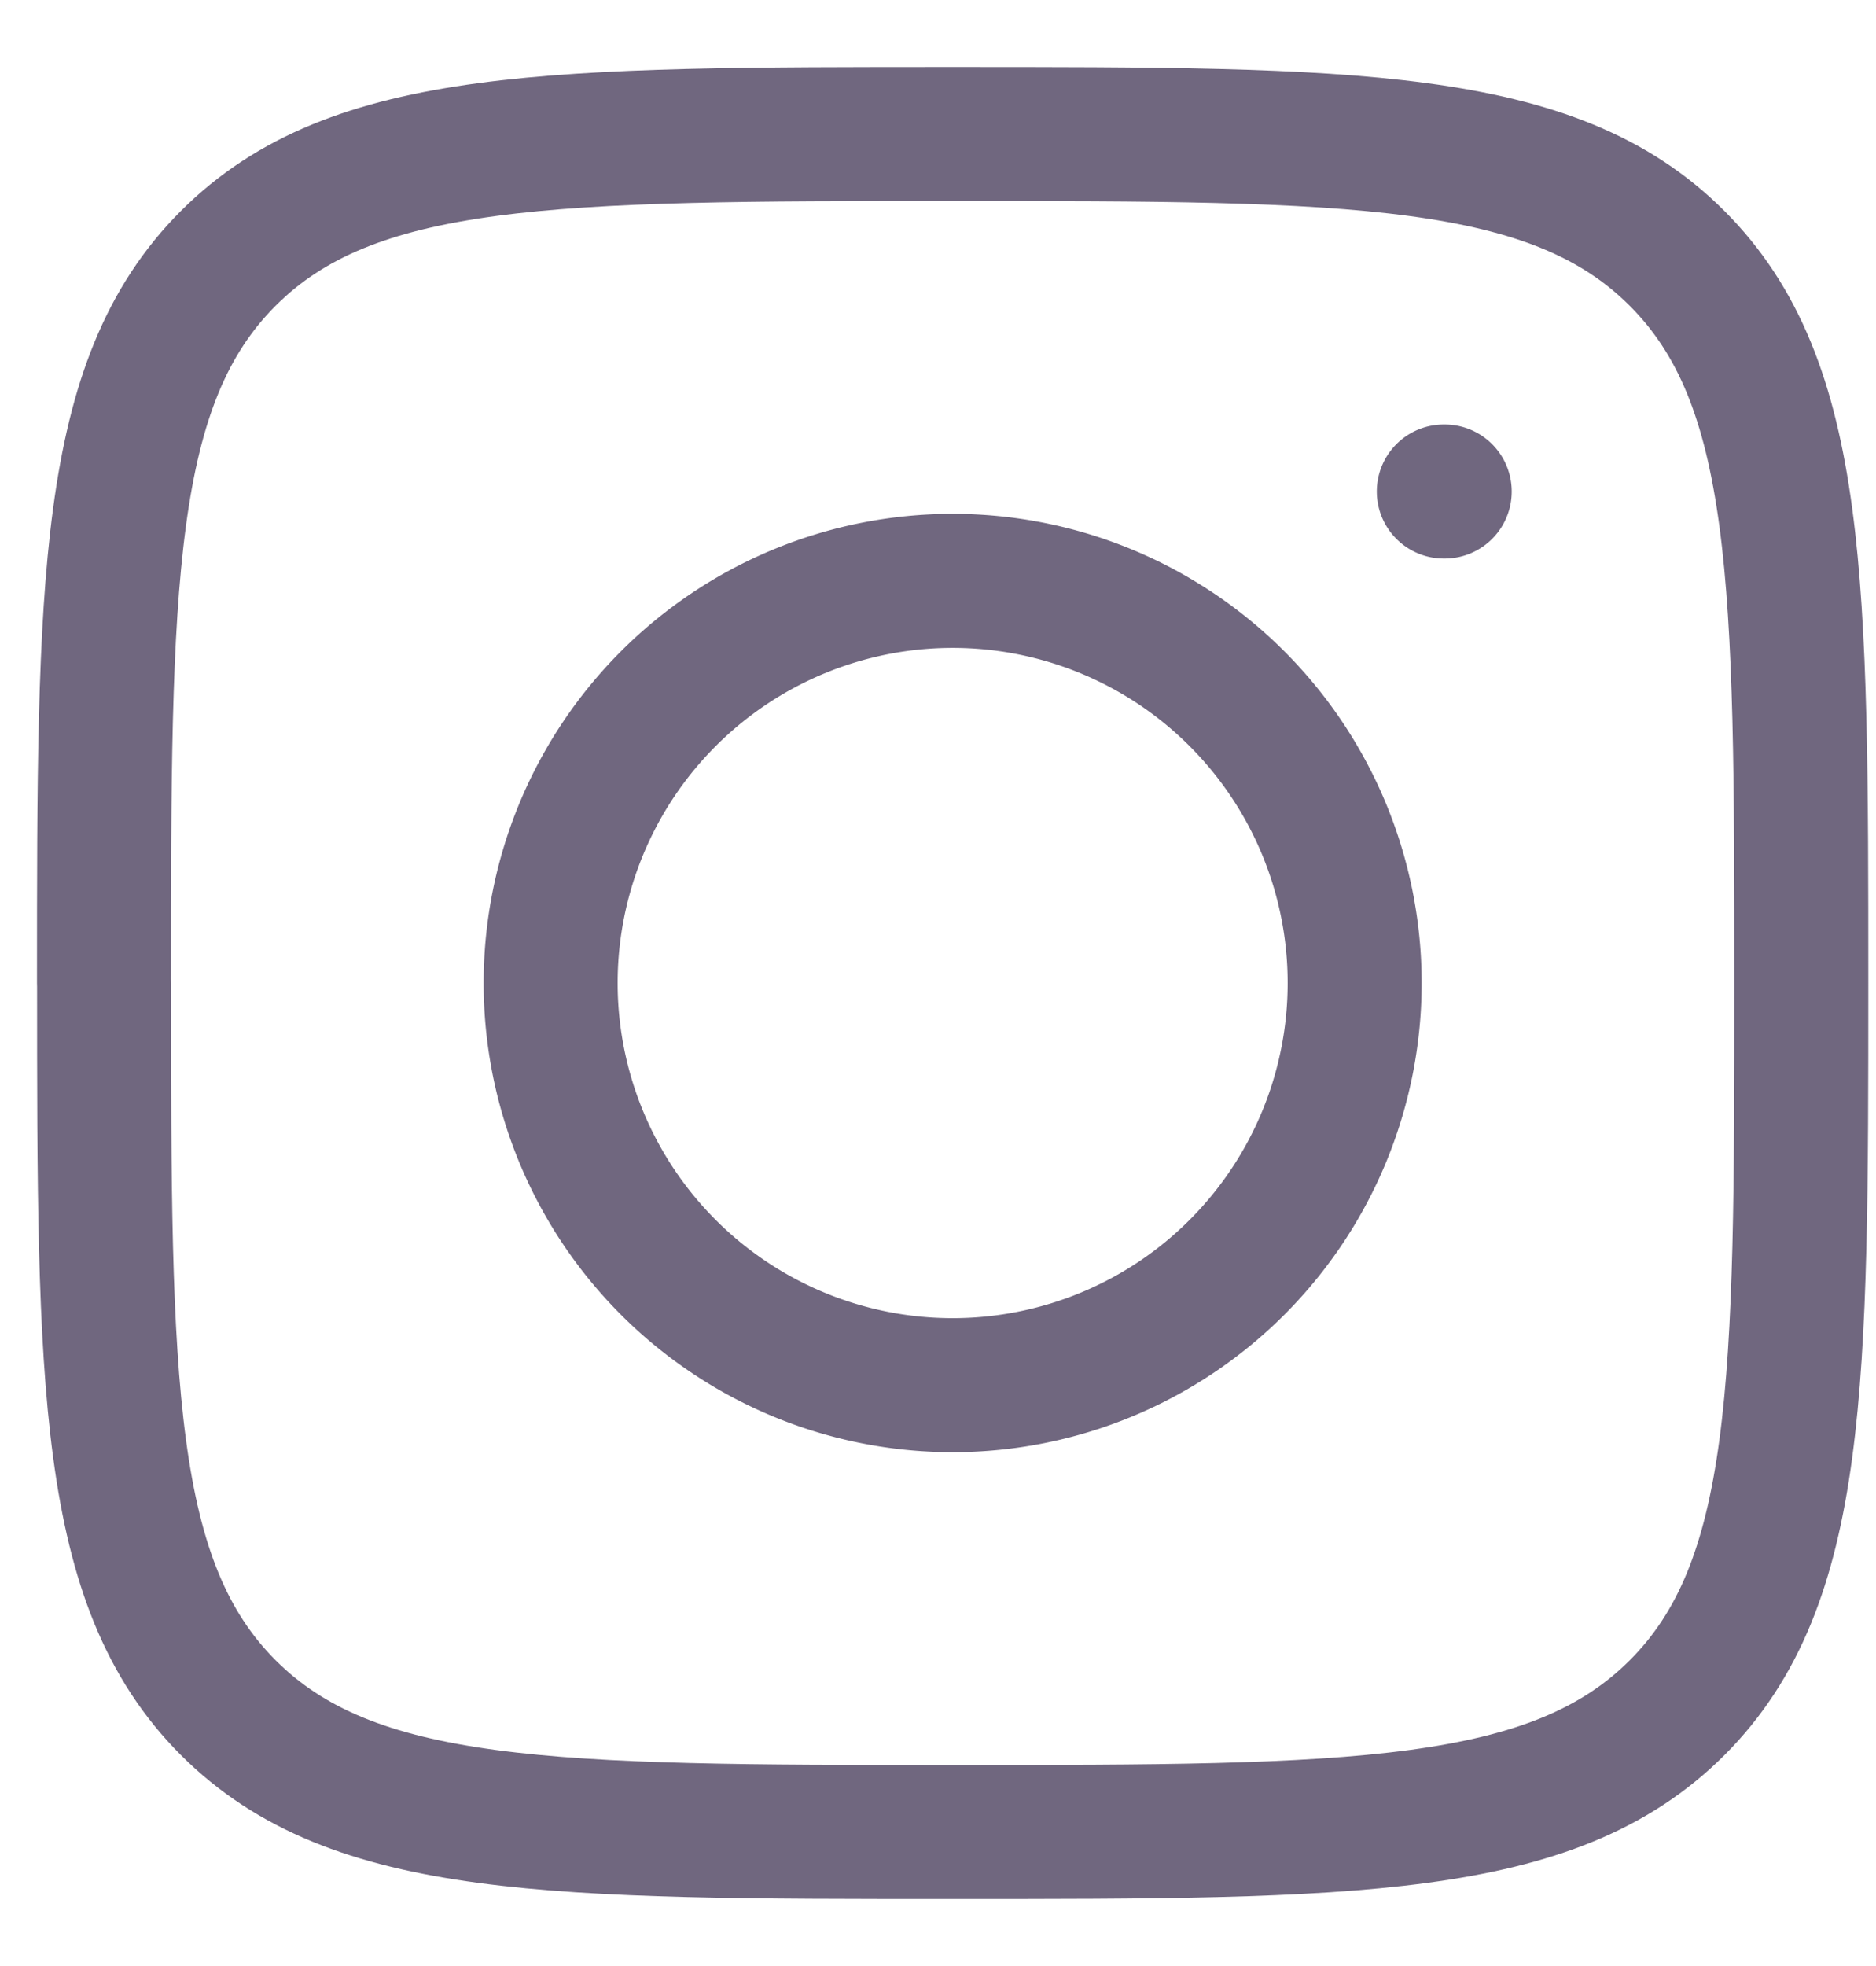 <svg xmlns="http://www.w3.org/2000/svg" width="21" height="22" fill="none"><path stroke="#70677F" stroke-linecap="round" stroke-linejoin="round" stroke-width="1.5" d="M1.164 11c0-4.478 0-6.718 1.391-8.109S6.185 1.5 10.665 1.5c4.477 0 6.717 0 8.108 1.391s1.391 3.63 1.391 8.109c0 4.478 0 6.718-1.39 8.109-1.392 1.391-3.63 1.391-8.11 1.391-4.478 0-6.718 0-8.109-1.391-1.39-1.391-1.39-3.63-1.39-8.109"/><path stroke="#70677F" stroke-linecap="round" stroke-linejoin="round" stroke-width="1.5" d="M16.172 5.5h-.01m-.998 5.5a4.5 4.5 0 1 1-9 0 4.5 4.5 0 0 1 9 0"/></svg>